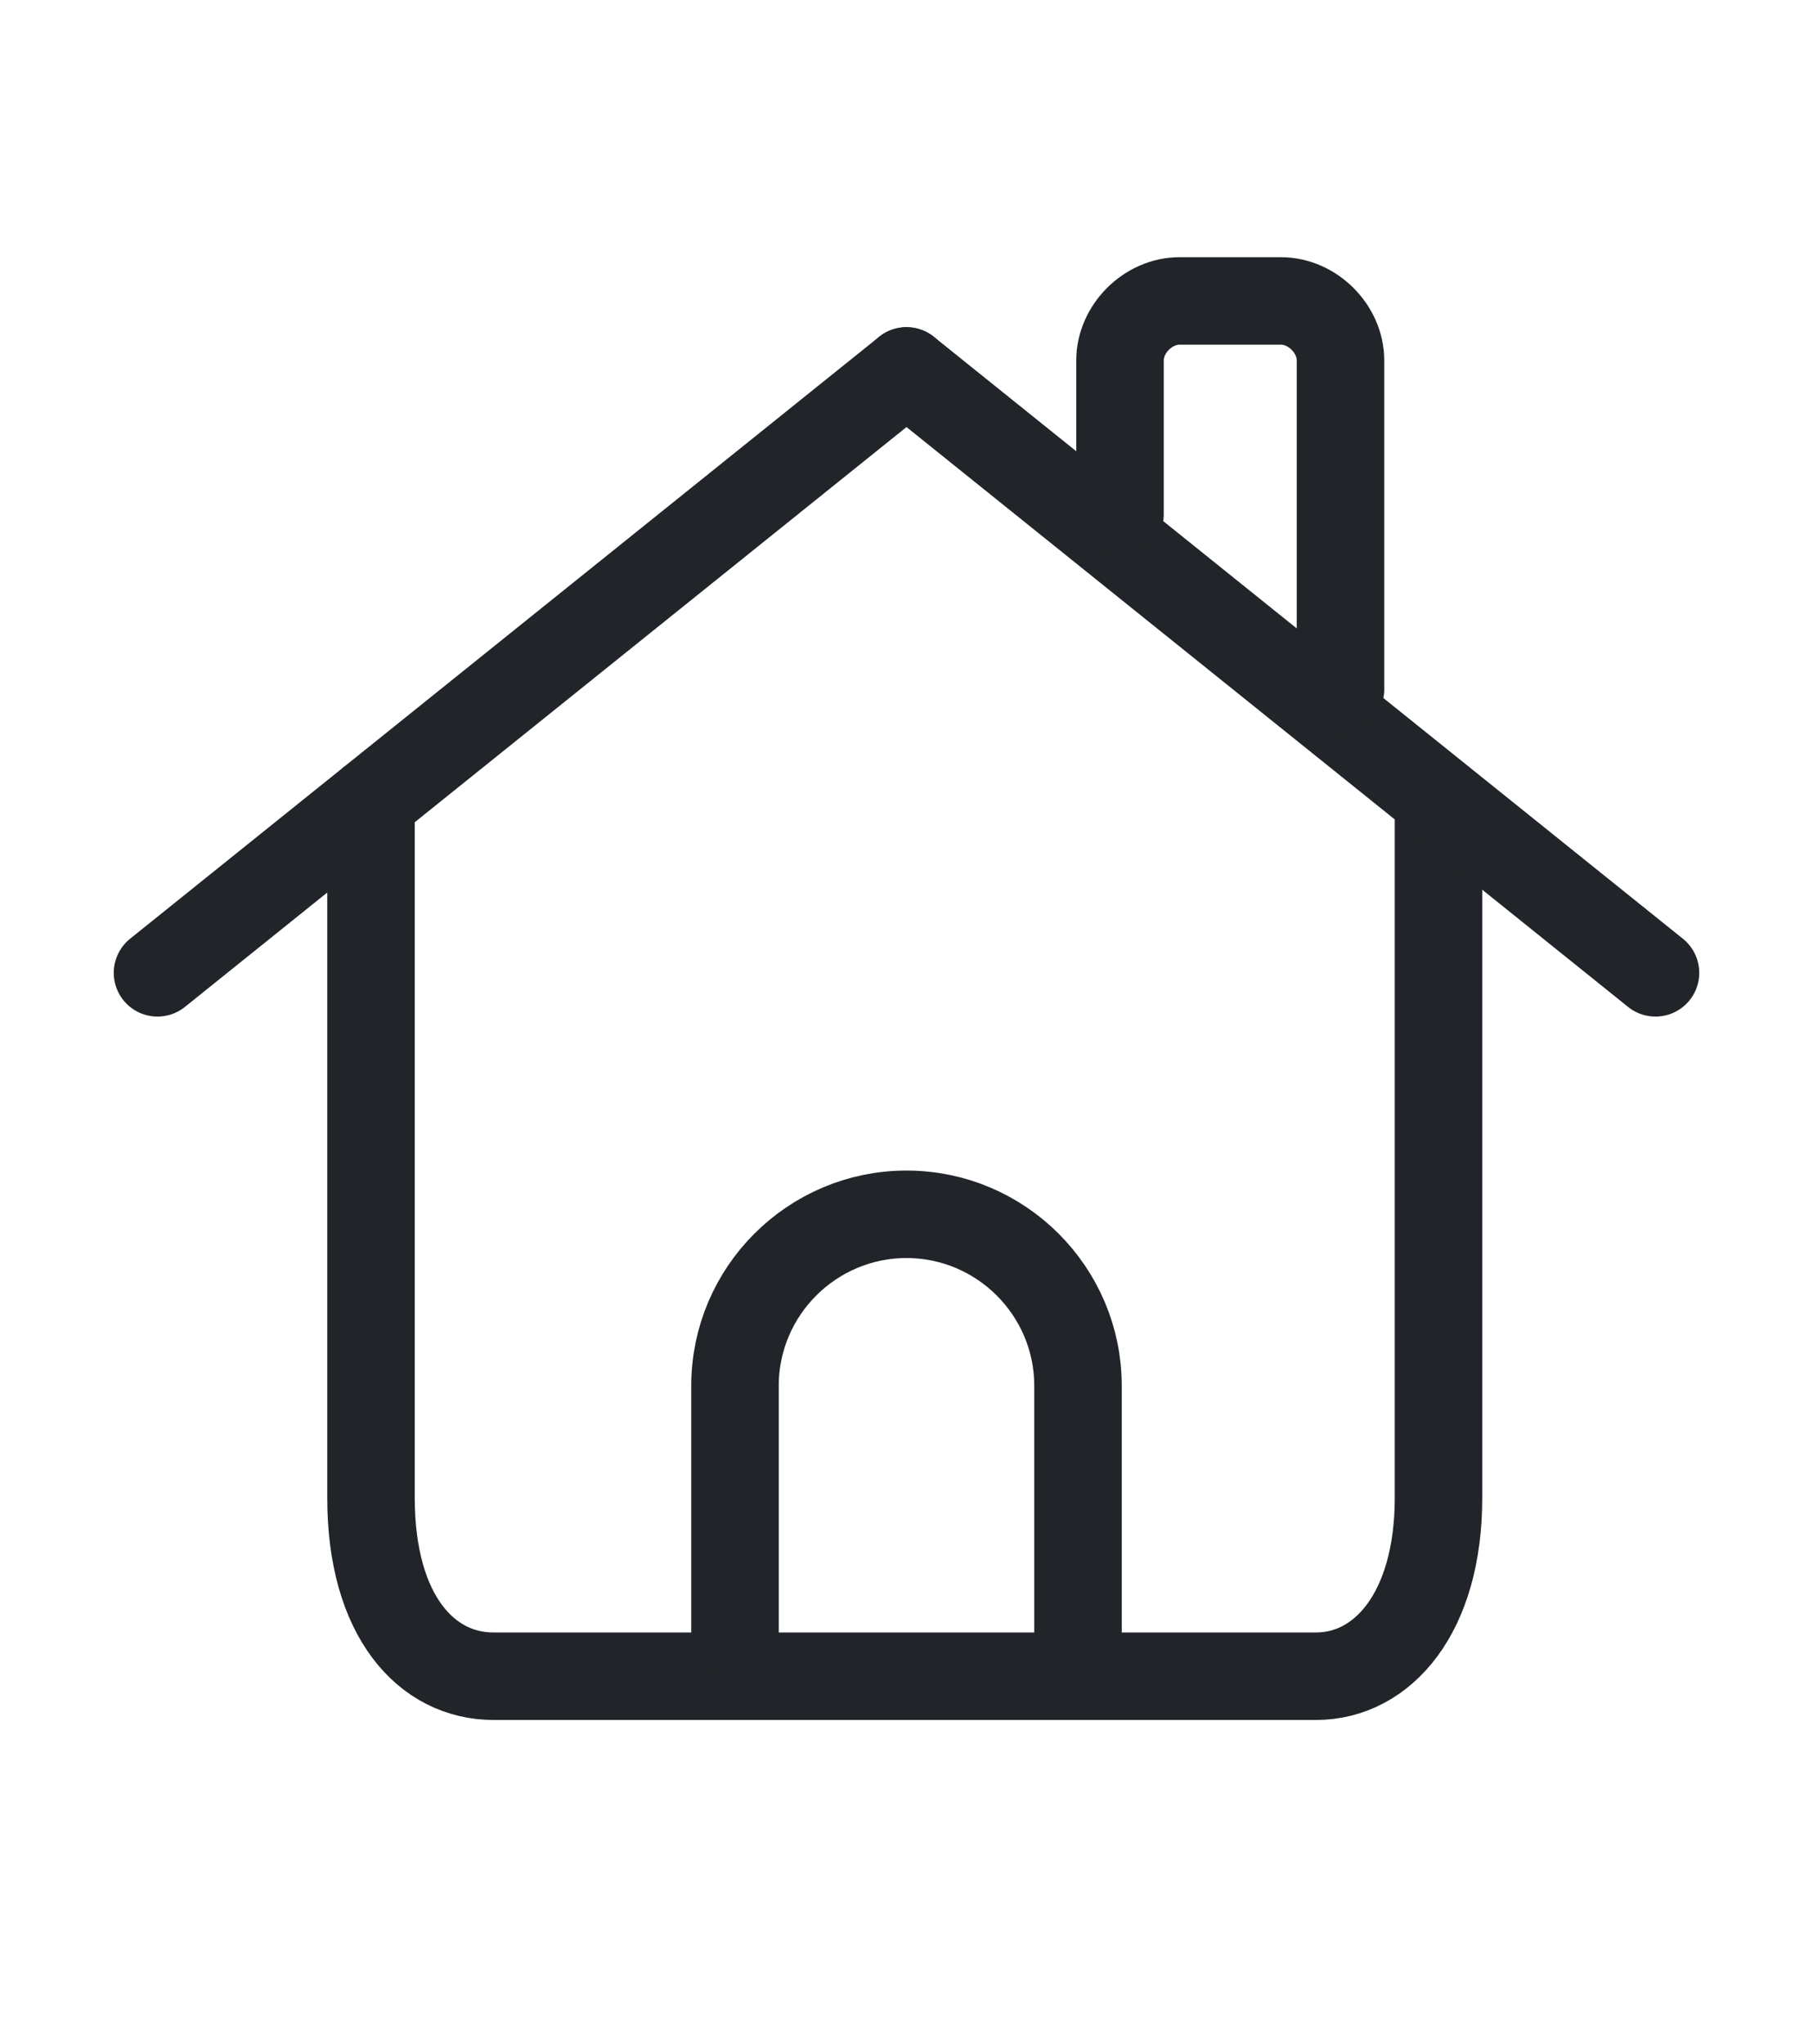 <?xml version="1.0" encoding="utf-8"?>
<!-- Generator: Adobe Illustrator 27.1.0, SVG Export Plug-In . SVG Version: 6.00 Build 0)  -->
<svg version="1.1" id="Calque_1" xmlns="http://www.w3.org/2000/svg" xmlns:xlink="http://www.w3.org/1999/xlink" x="0px" y="0px"
	 viewBox="0 0 51.8 58.4" style="enable-background:new 0 0 51.8 58.4;" xml:space="preserve">
<style type="text/css">
	.st0{fill:none;stroke:#212529;stroke-width:2.5;stroke-linecap:round;stroke-linejoin:round;}
	.st1{fill:#212529;}
	.st2{fill:none;stroke:#212529;stroke-width:3.7;stroke-linecap:round;stroke-linejoin:round;}
	.st3{fill:#FFFFFF;}
	.st4{fill:none;stroke:#E3151F;stroke-width:2.5;stroke-linecap:round;stroke-linejoin:round;}
	.st5{fill:#E3131E;}
	.st6{fill:#2A2D31;}
</style>
<g>
	<path class="st0" d="M41.1,22.9v19.9c0,3.3-1.6,5.1-3.5,5.1H14.1c-1.9,0-3.5-1.7-3.5-5.1V22.9"/>
	<line class="st0" x1="25.9" y1="10.6" x2="47.3" y2="27.8"/>
	<line class="st0" x1="25.9" y1="10.6" x2="4.5" y2="27.8"/>
	<path class="st0" d="M32,14.7v-4.4c0-0.9,0.8-1.7,1.7-1.7h2.9c0.9,0,1.7,0.8,1.7,1.7v9.4"/>
	<path class="st0" d="M30.8,46.7v-7.1c0-2.7-2.2-4.9-4.9-4.9h0c-2.7,0-4.9,2.2-4.9,4.9v7.1"/>
</g>
</svg>
